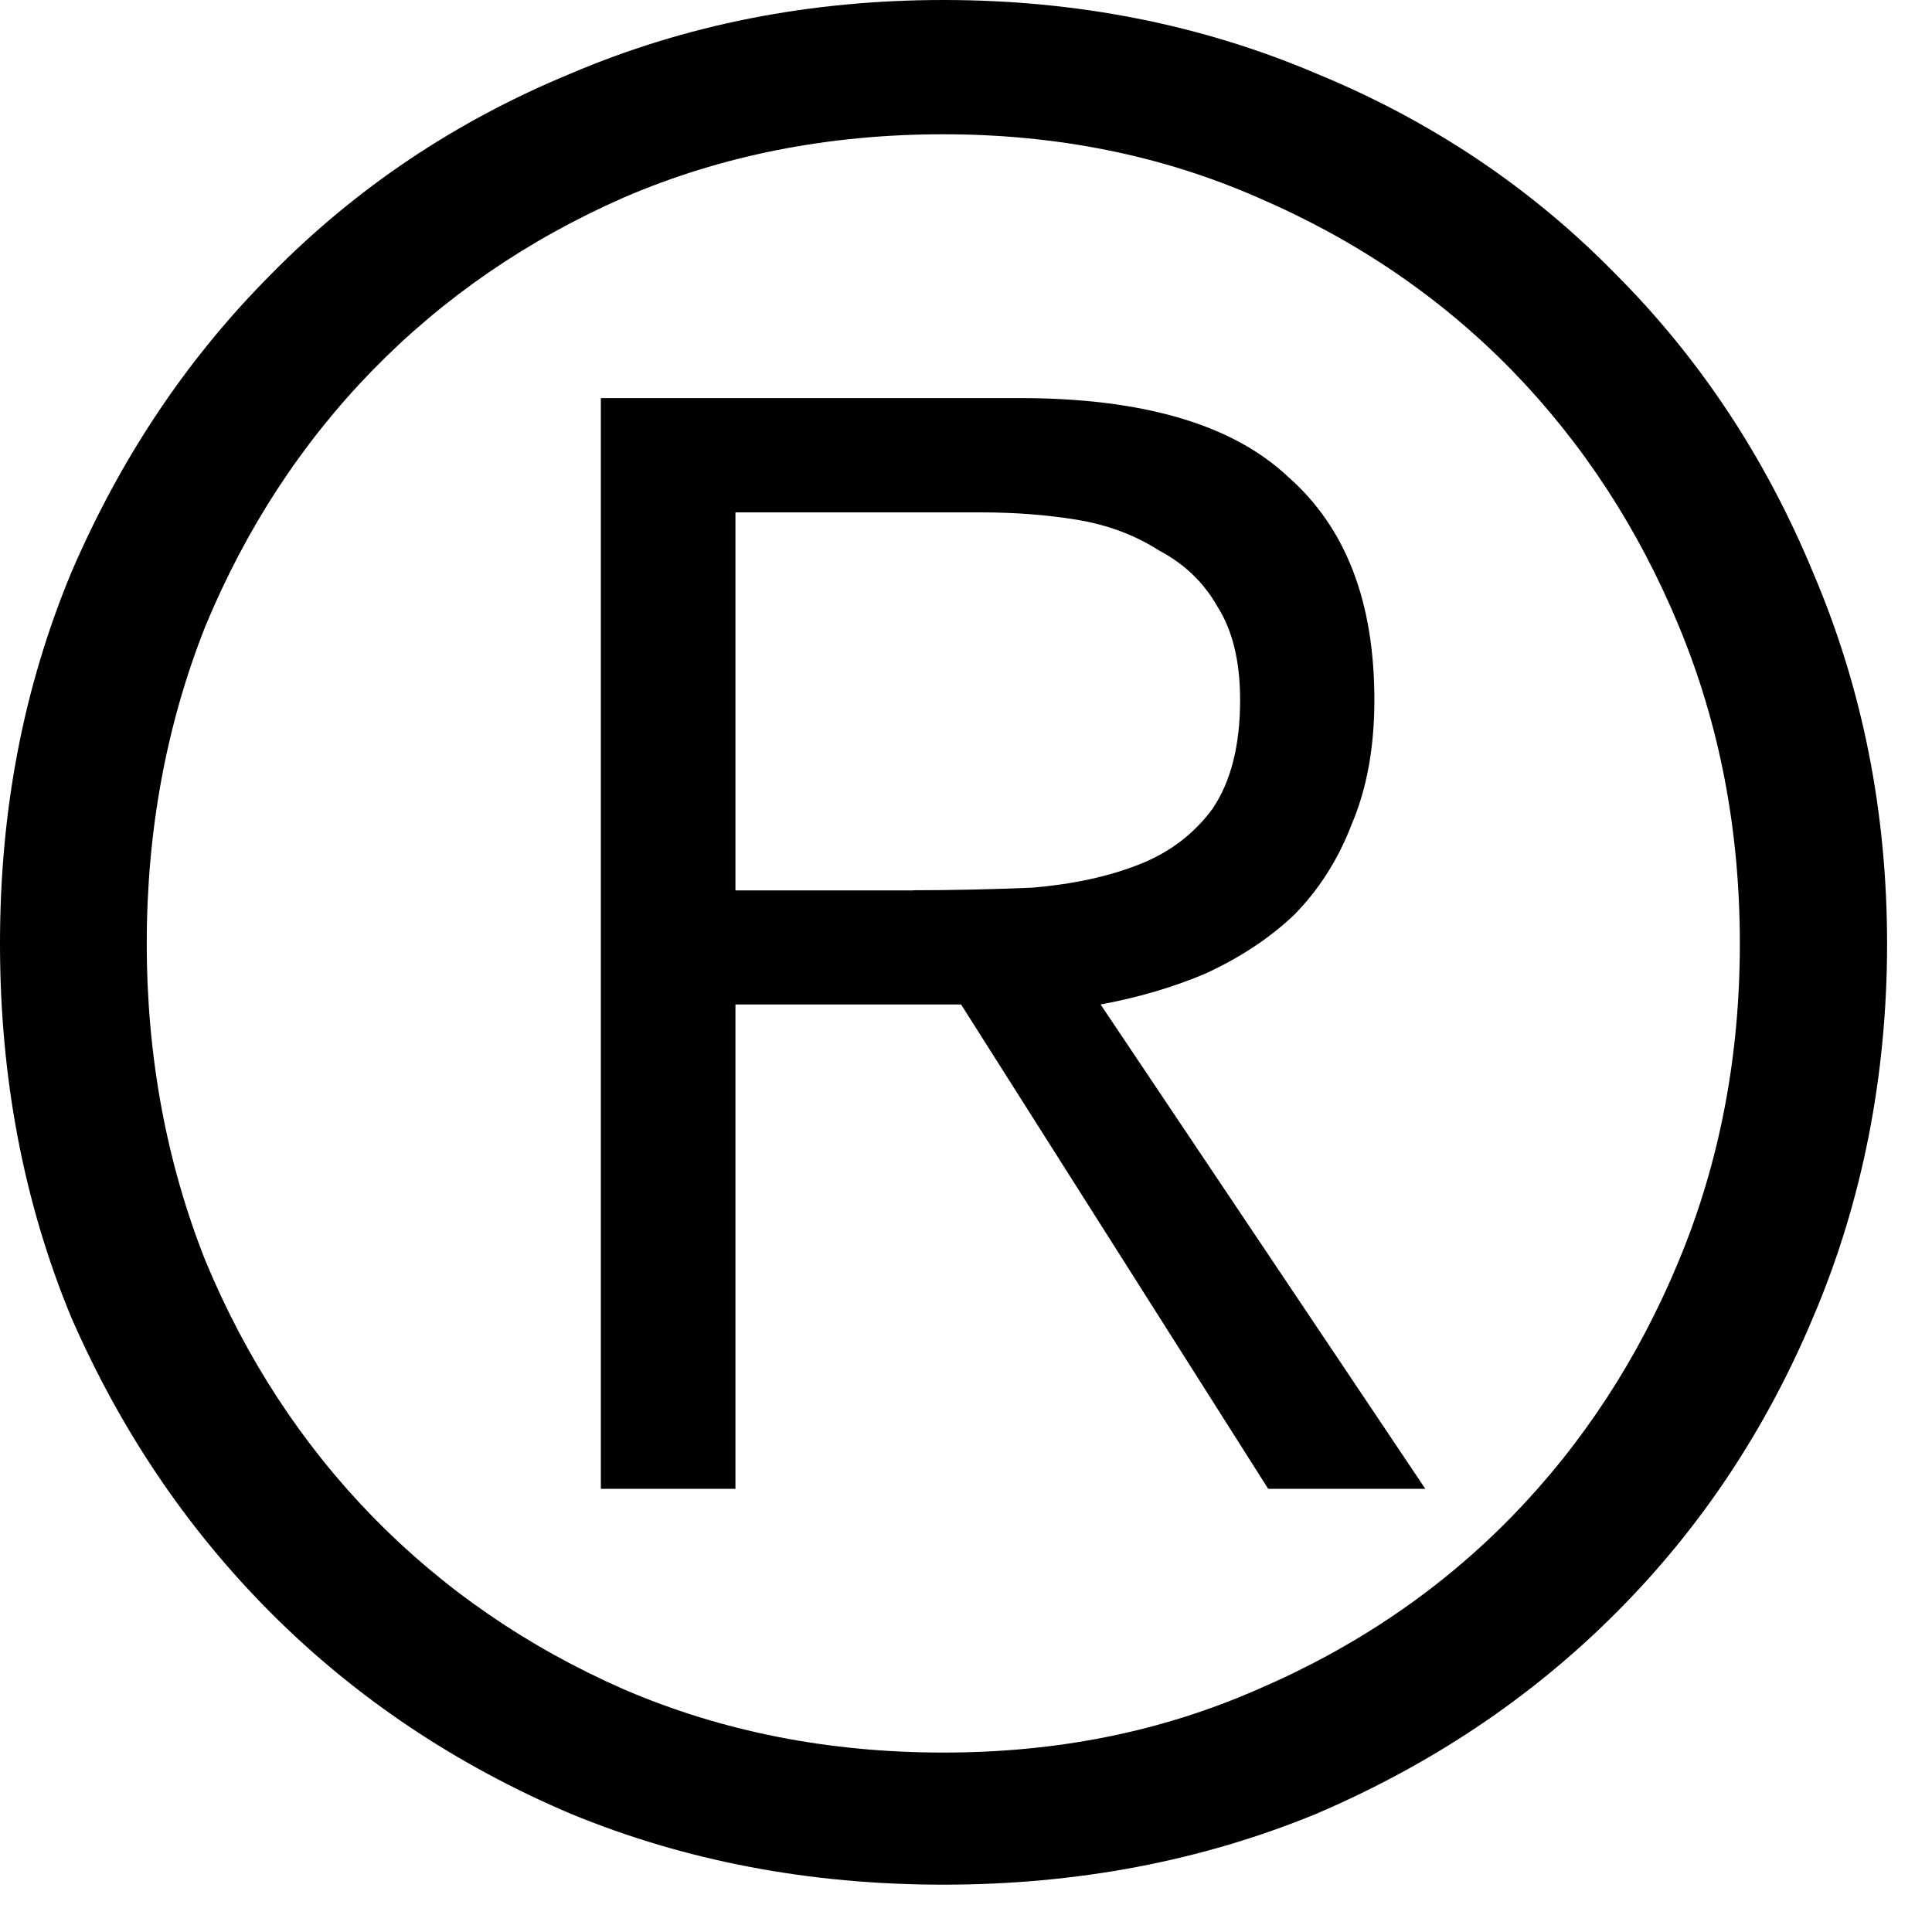 <?xml version="1.0" encoding="utf-8"?>
<svg xmlns="http://www.w3.org/2000/svg" fill="none" height="100%" overflow="visible" preserveAspectRatio="none" style="display: block;" viewBox="0 0 24 24" width="100%">
<path d="M11.341 11.059C11.846 11.059 12.338 11.047 12.823 11.027C13.325 10.985 13.767 10.889 14.142 10.742C14.522 10.595 14.829 10.363 15.061 10.049C15.289 9.714 15.405 9.263 15.405 8.696C15.405 8.211 15.309 7.823 15.12 7.53C14.954 7.236 14.712 7.004 14.396 6.837C14.101 6.648 13.765 6.522 13.387 6.458C13.012 6.396 12.61 6.365 12.19 6.365H9.136V11.061H11.34L11.341 11.059ZM9.138 18.495H7.464V4.945H12.663C14.196 4.945 15.309 5.271 16.001 5.923C16.72 6.555 17.073 7.476 17.073 8.696C17.073 9.283 16.979 9.8 16.791 10.24C16.622 10.681 16.38 11.059 16.067 11.374C15.754 11.668 15.383 11.908 14.963 12.099C14.565 12.267 14.132 12.393 13.672 12.478L17.706 18.495H15.754L11.939 12.478H9.136V18.495H9.138ZM11.718 1.668C10.292 1.668 8.966 1.929 7.748 2.454C6.553 2.979 5.513 3.693 4.629 4.598C3.748 5.503 3.056 6.562 2.55 7.782C2.068 9 1.823 10.313 1.823 11.72C1.823 13.126 2.068 14.439 2.55 15.657C3.055 16.875 3.748 17.936 4.629 18.841C5.513 19.746 6.553 20.46 7.748 20.985C8.967 21.51 10.292 21.771 11.718 21.771C13.144 21.771 14.429 21.51 15.626 20.985C16.846 20.46 17.895 19.746 18.779 18.841C19.66 17.936 20.352 16.877 20.857 15.657C21.362 14.439 21.613 13.126 21.613 11.72C21.613 10.313 21.362 9 20.857 7.782C20.353 6.564 19.66 5.503 18.779 4.598C17.895 3.693 16.846 2.979 15.626 2.454C14.429 1.929 13.127 1.668 11.718 1.668ZM11.718 0C13.38 0 14.924 0.306 16.353 0.914C17.779 1.501 19.021 2.332 20.07 3.405C21.12 4.457 21.938 5.696 22.527 7.123C23.135 8.55 23.442 10.086 23.442 11.723C23.442 13.359 23.135 14.927 22.527 16.355C21.938 17.761 21.12 18.991 20.07 20.04C19.019 21.092 17.779 21.92 16.353 22.531C14.924 23.119 13.378 23.412 11.718 23.412C10.058 23.412 8.515 23.119 7.089 22.531C5.66 21.923 4.421 21.092 3.369 20.04C2.319 18.988 1.493 17.761 0.881 16.355C0.292 14.927 0 13.383 0 11.723C0 10.062 0.291 8.55 0.881 7.123C1.493 5.696 2.32 4.457 3.369 3.405C4.423 2.334 5.66 1.504 7.089 0.914C8.515 0.306 10.061 0 11.718 0Z" fill="black" id="Vector"/>
</svg>